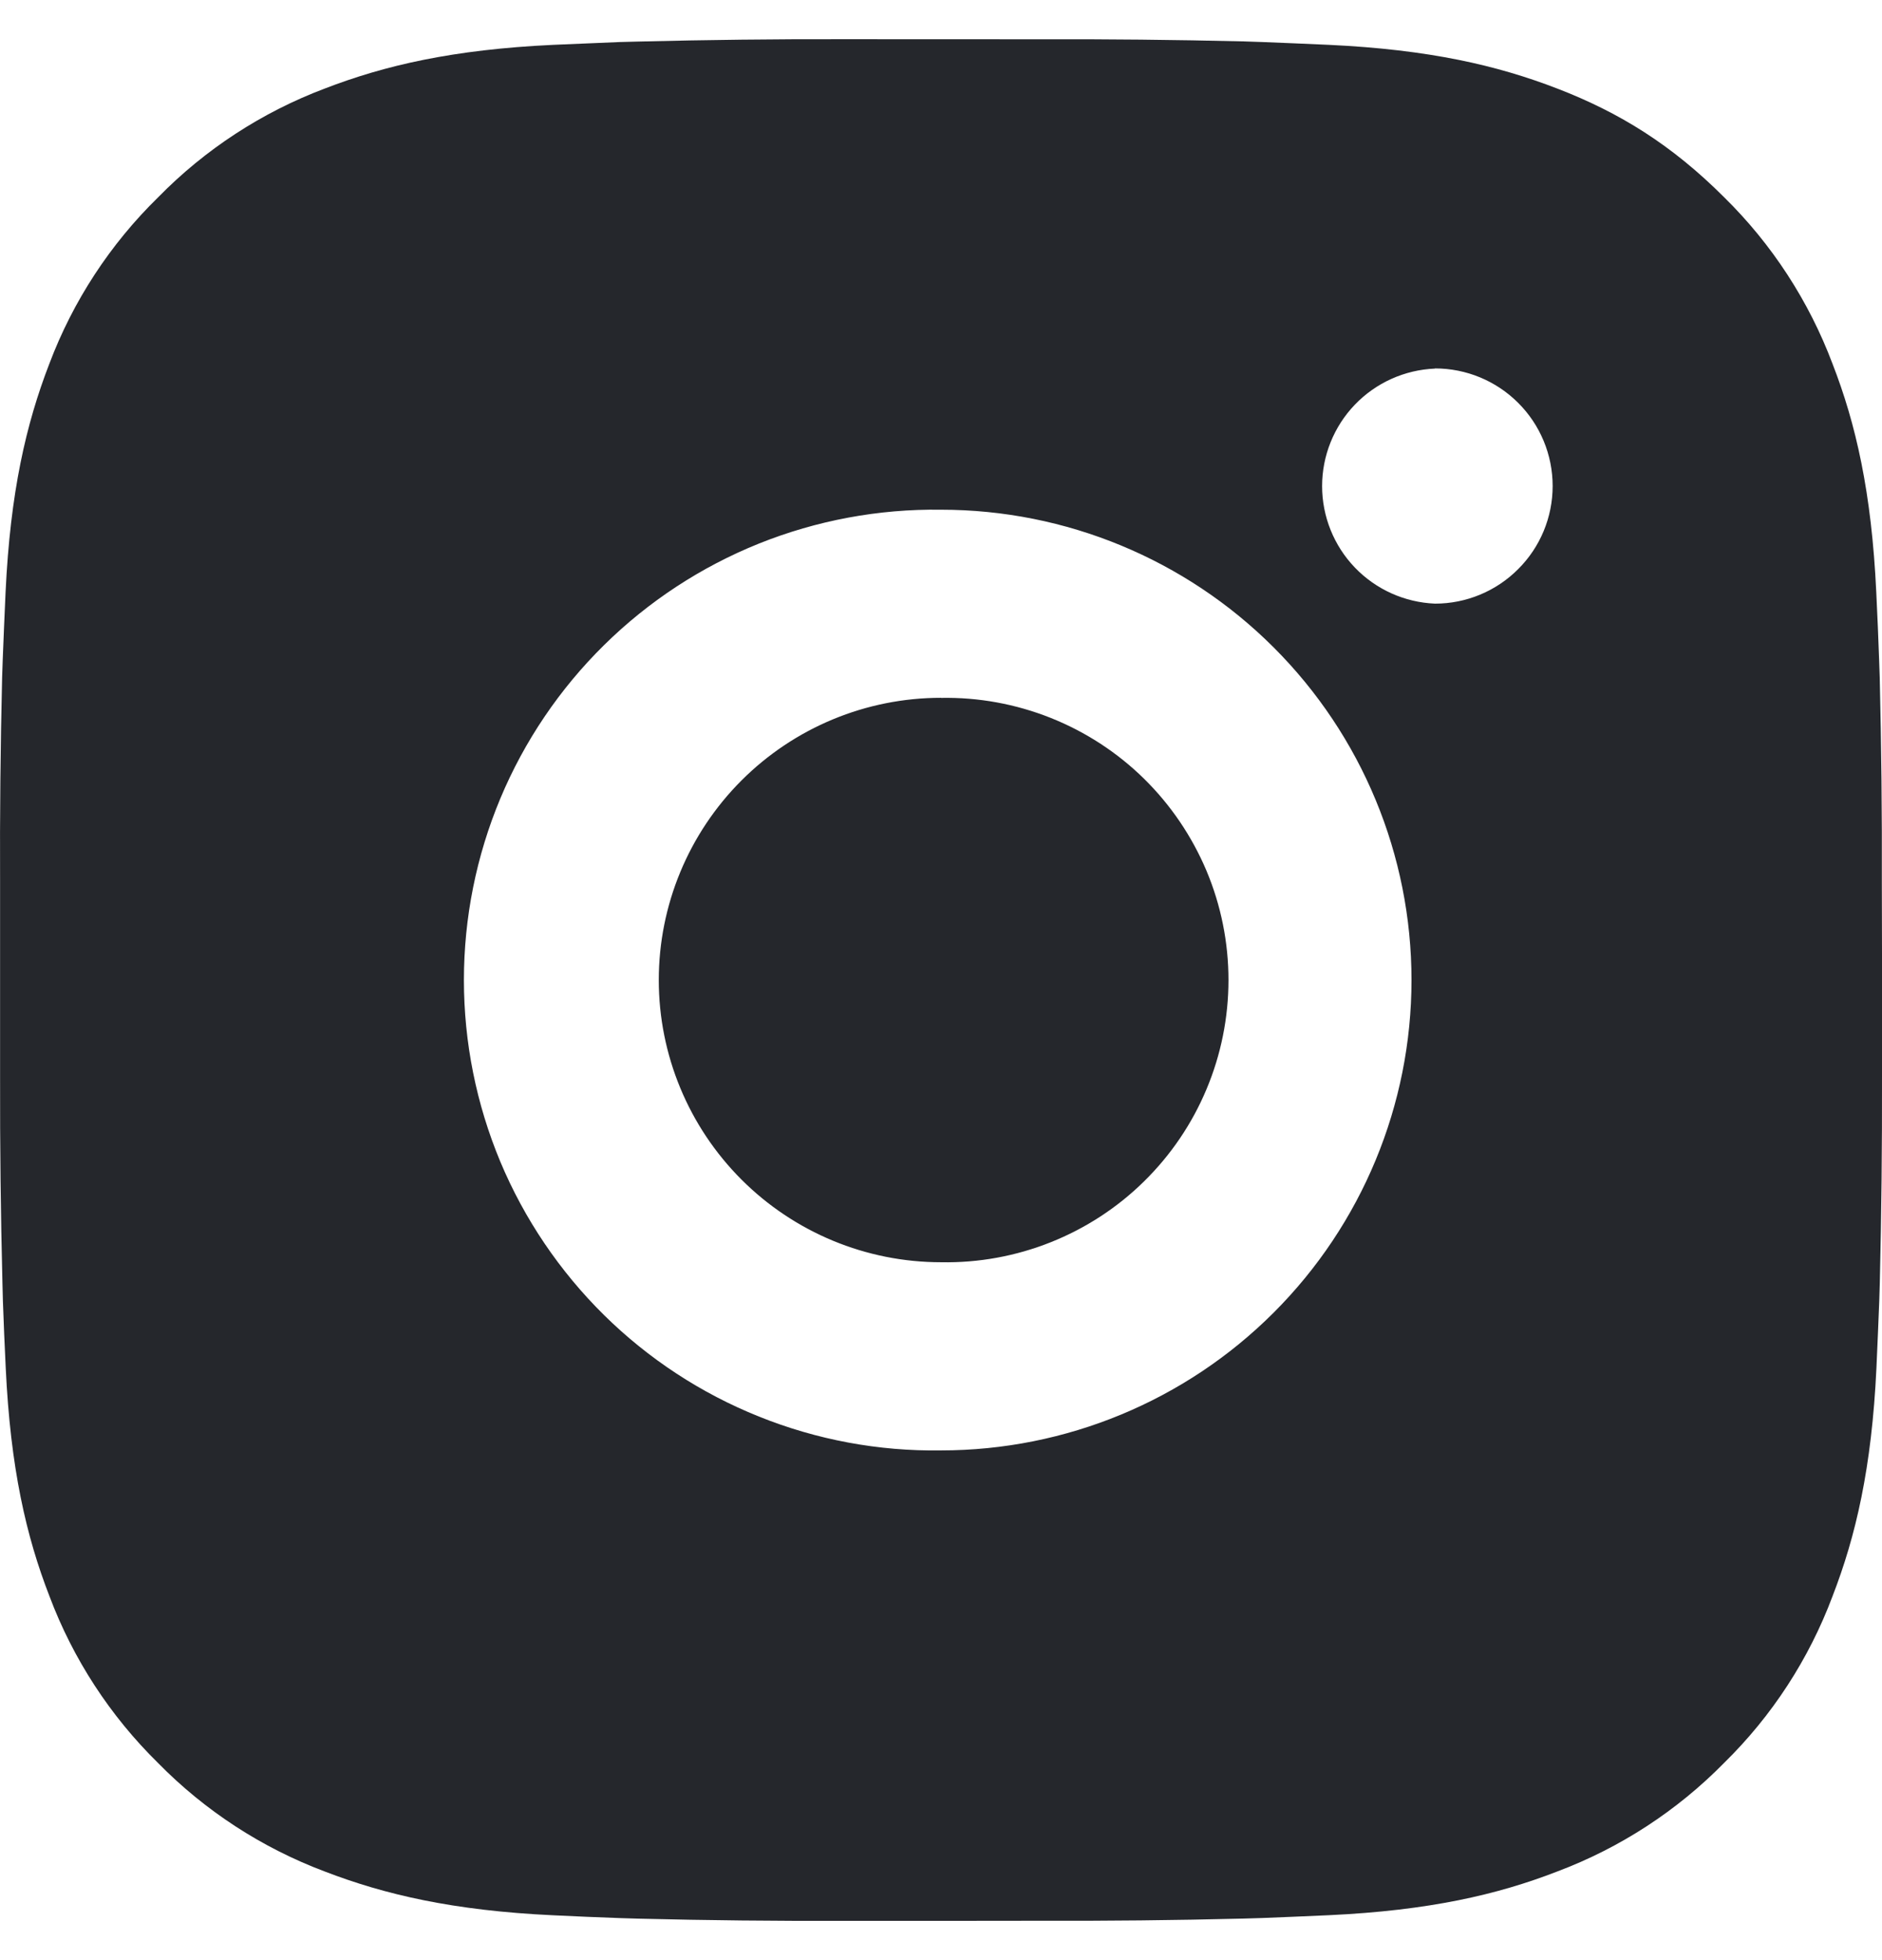 <svg width="24" height="25" viewBox="0 0 24 25" fill="none" xmlns="http://www.w3.org/2000/svg">
<path d="M13.234 0.501C14.109 0.498 14.985 0.507 15.86 0.528L16.093 0.536C16.362 0.546 16.627 0.558 16.947 0.572C18.224 0.632 19.095 0.834 19.86 1.13C20.652 1.435 21.319 1.848 21.986 2.515C22.596 3.114 23.068 3.84 23.369 4.64C23.666 5.404 23.867 6.277 23.927 7.554C23.942 7.873 23.954 8.139 23.963 8.408L23.971 8.641C23.992 9.516 24.001 10.391 23.998 11.266L24 12.161V13.733C24.002 14.609 23.993 15.485 23.972 16.36L23.965 16.593C23.955 16.861 23.943 17.127 23.929 17.447C23.869 18.724 23.665 19.595 23.369 20.359C23.069 21.16 22.597 21.886 21.986 22.485C21.386 23.096 20.66 23.568 19.86 23.869C19.095 24.166 18.224 24.367 16.947 24.427C16.627 24.441 16.362 24.453 16.093 24.463L15.86 24.47C14.985 24.492 14.109 24.501 13.234 24.498L12.338 24.499H10.768C9.892 24.502 9.016 24.493 8.141 24.471L7.908 24.464C7.623 24.454 7.339 24.442 7.054 24.428C5.777 24.368 4.906 24.164 4.14 23.869C3.34 23.568 2.614 23.096 2.015 22.485C1.405 21.886 0.932 21.16 0.631 20.359C0.334 19.595 0.133 18.724 0.073 17.447C0.059 17.162 0.047 16.878 0.037 16.593L0.031 16.36C0.009 15.485 -0.001 14.609 0.001 13.733V11.266C-0.003 10.391 0.006 9.516 0.027 8.641L0.035 8.408C0.045 8.139 0.057 7.873 0.071 7.554C0.131 6.276 0.333 5.406 0.629 4.64C0.931 3.839 1.405 3.114 2.017 2.516C2.615 1.905 3.34 1.432 4.14 1.13C4.906 0.834 5.776 0.632 7.054 0.572L7.908 0.536L8.141 0.53C9.016 0.508 9.891 0.498 10.767 0.5L13.234 0.501ZM12 6.501C11.205 6.49 10.416 6.637 9.678 6.933C8.94 7.23 8.269 7.67 7.703 8.228C7.137 8.786 6.687 9.451 6.38 10.185C6.074 10.918 5.916 11.705 5.916 12.5C5.916 13.295 6.074 14.082 6.38 14.816C6.687 15.549 7.137 16.214 7.703 16.773C8.269 17.331 8.94 17.771 9.678 18.067C10.416 18.364 11.205 18.511 12 18.499C13.591 18.499 15.117 17.867 16.242 16.742C17.368 15.617 18 14.091 18 12.5C18 10.908 17.368 9.382 16.242 8.257C15.117 7.132 13.591 6.501 12 6.501ZM12 8.901C12.478 8.892 12.953 8.979 13.398 9.156C13.842 9.333 14.247 9.596 14.588 9.931C14.929 10.266 15.2 10.666 15.386 11.107C15.571 11.548 15.666 12.021 15.666 12.5C15.666 12.978 15.571 13.451 15.386 13.892C15.201 14.334 14.93 14.733 14.589 15.068C14.248 15.404 13.843 15.667 13.399 15.844C12.955 16.021 12.479 16.108 12.001 16.099C11.046 16.099 10.131 15.72 9.456 15.045C8.781 14.37 8.401 13.454 8.401 12.5C8.401 11.545 8.781 10.629 9.456 9.954C10.131 9.279 11.046 8.9 12.001 8.9L12 8.901ZM18.3 4.701C17.913 4.717 17.547 4.881 17.278 5.161C17.01 5.44 16.86 5.813 16.86 6.2C16.86 6.587 17.01 6.96 17.278 7.239C17.547 7.519 17.913 7.683 18.3 7.699C18.698 7.699 19.079 7.541 19.36 7.259C19.642 6.978 19.8 6.597 19.8 6.199C19.8 5.801 19.642 5.419 19.36 5.138C19.079 4.857 18.698 4.699 18.3 4.699V4.701Z" fill="#25272C"/>
</svg>
